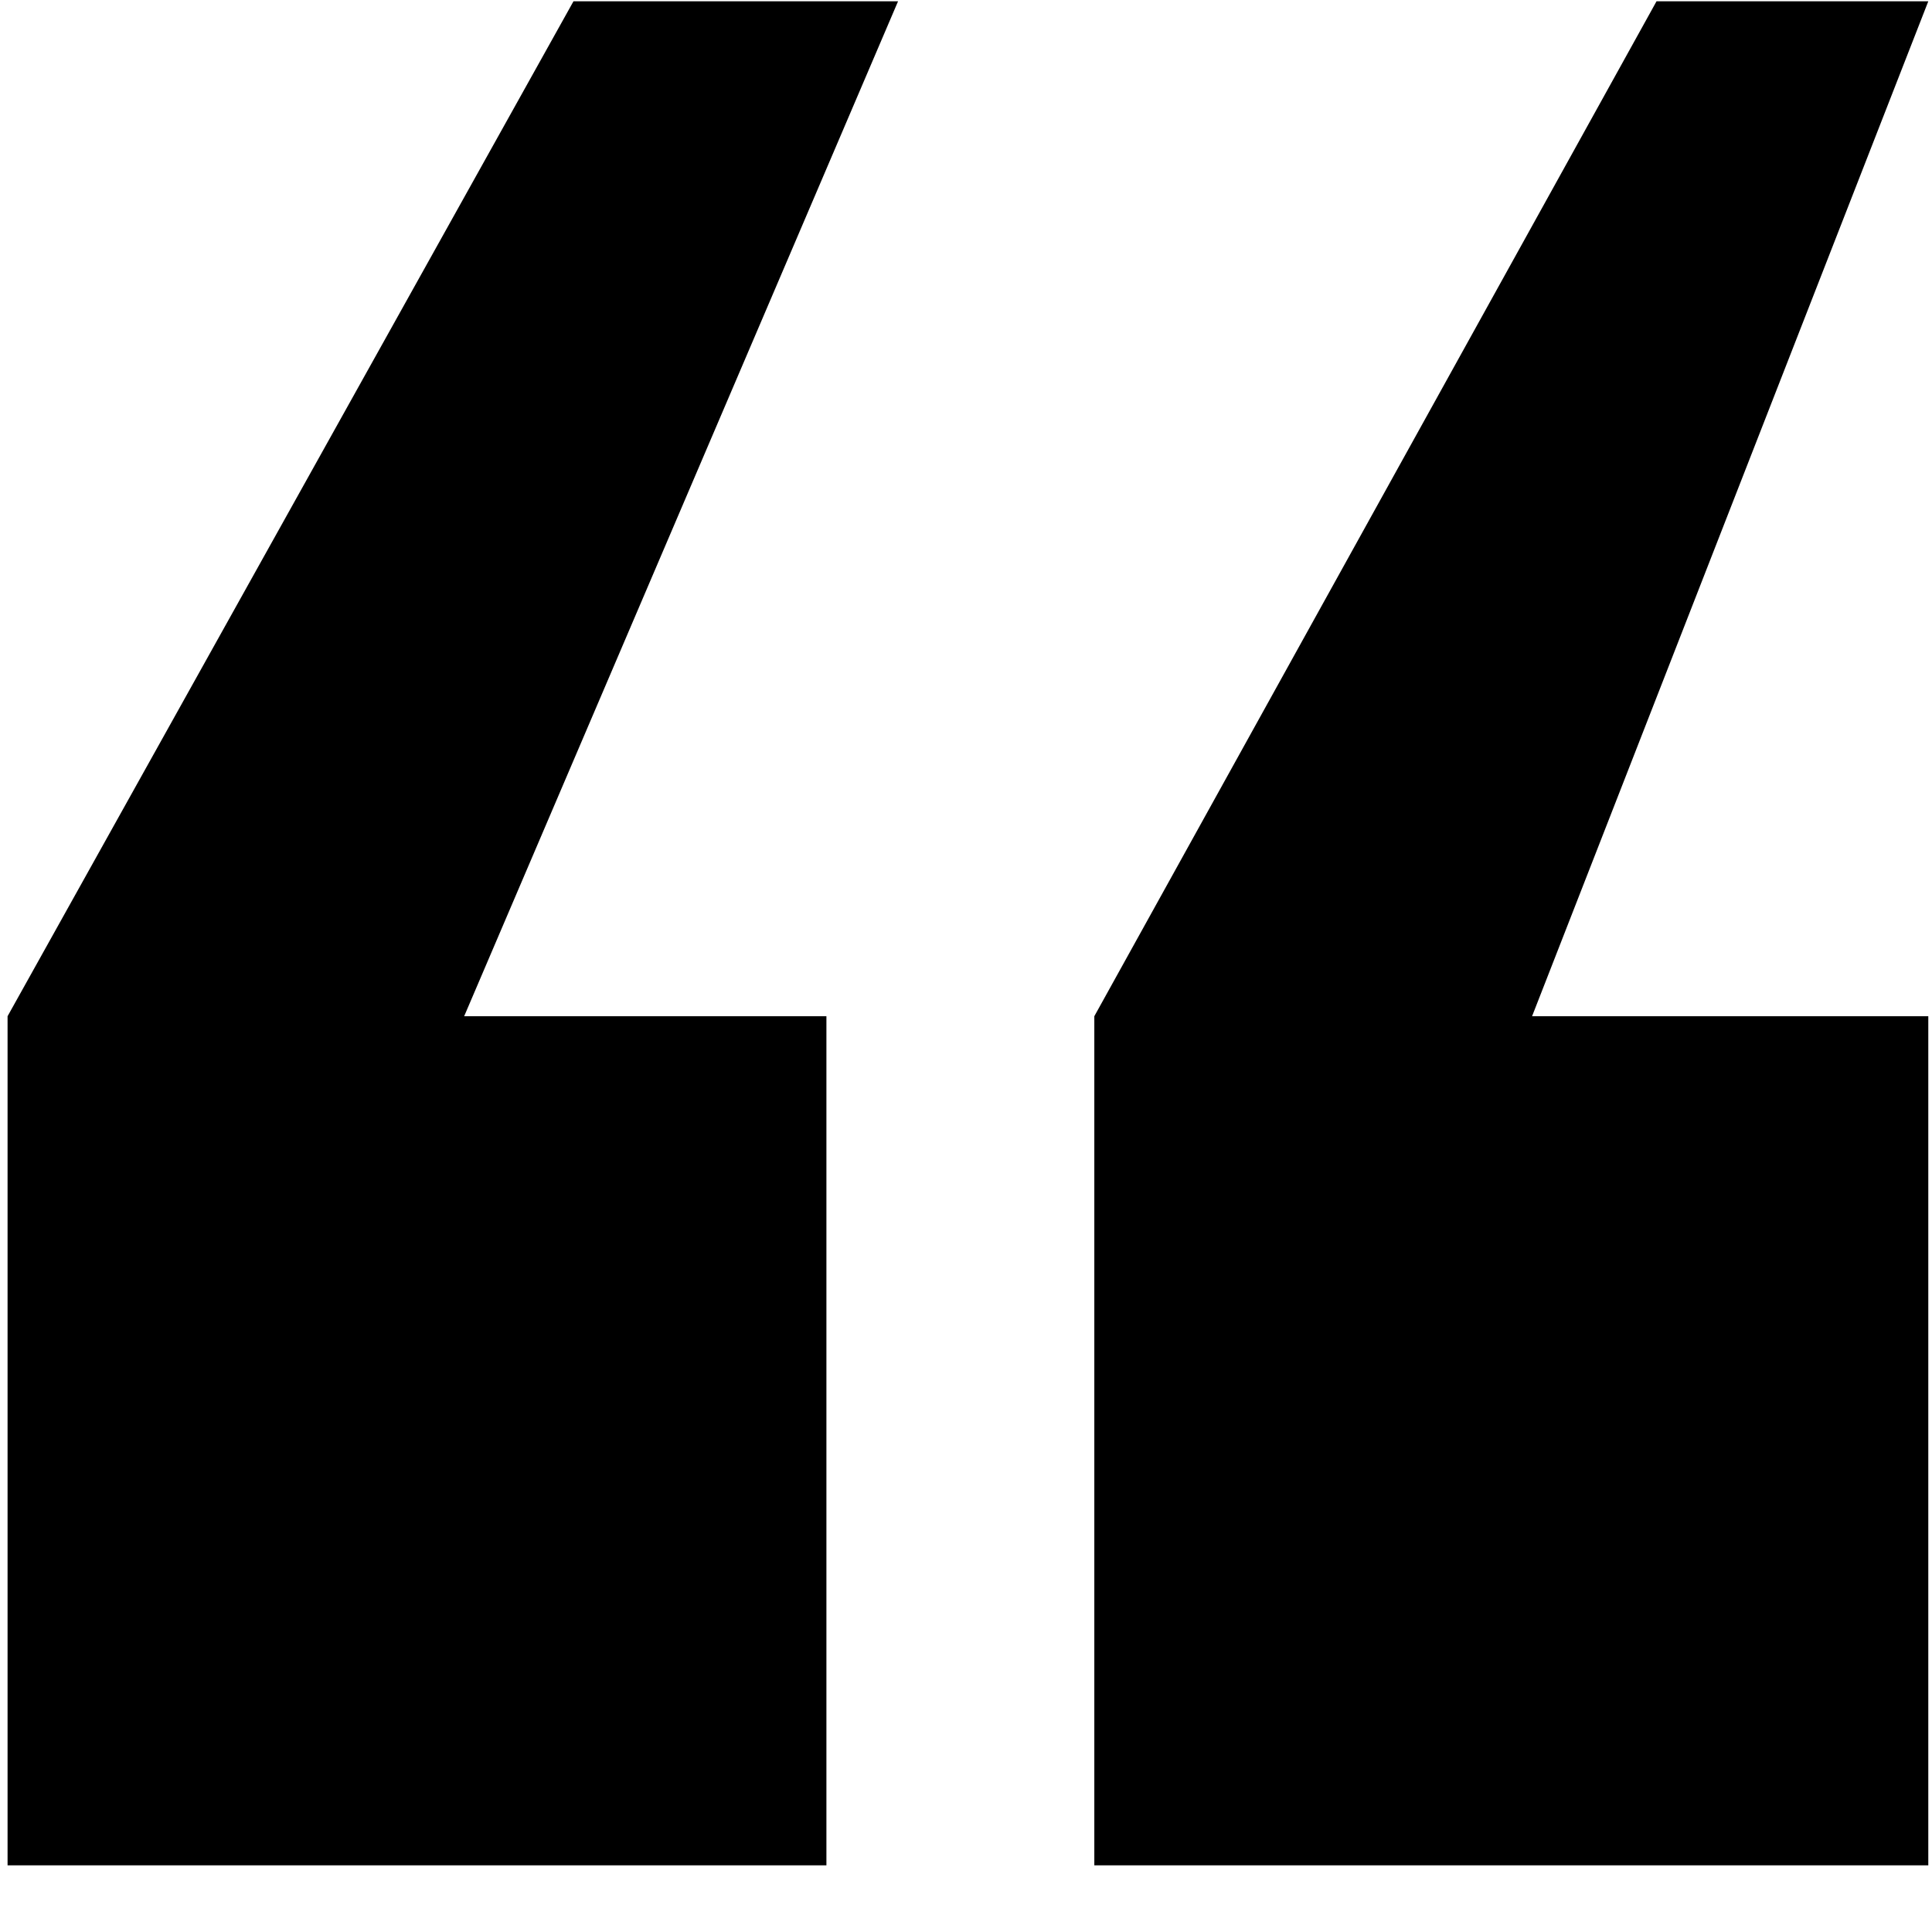 <?xml version="1.0" encoding="UTF-8"?> <svg xmlns="http://www.w3.org/2000/svg" width="12" height="12" viewBox="0 0 12 12" fill="none"> <path d="M0.047 11.586V6.312L3.562 0.008H5.578L2.883 6.312H5.133V11.586H0.047ZM6.797 11.586V6.312L10.289 0.008H11.977L9.516 6.312H11.977V11.586H6.797Z" fill="black"></path> </svg> 